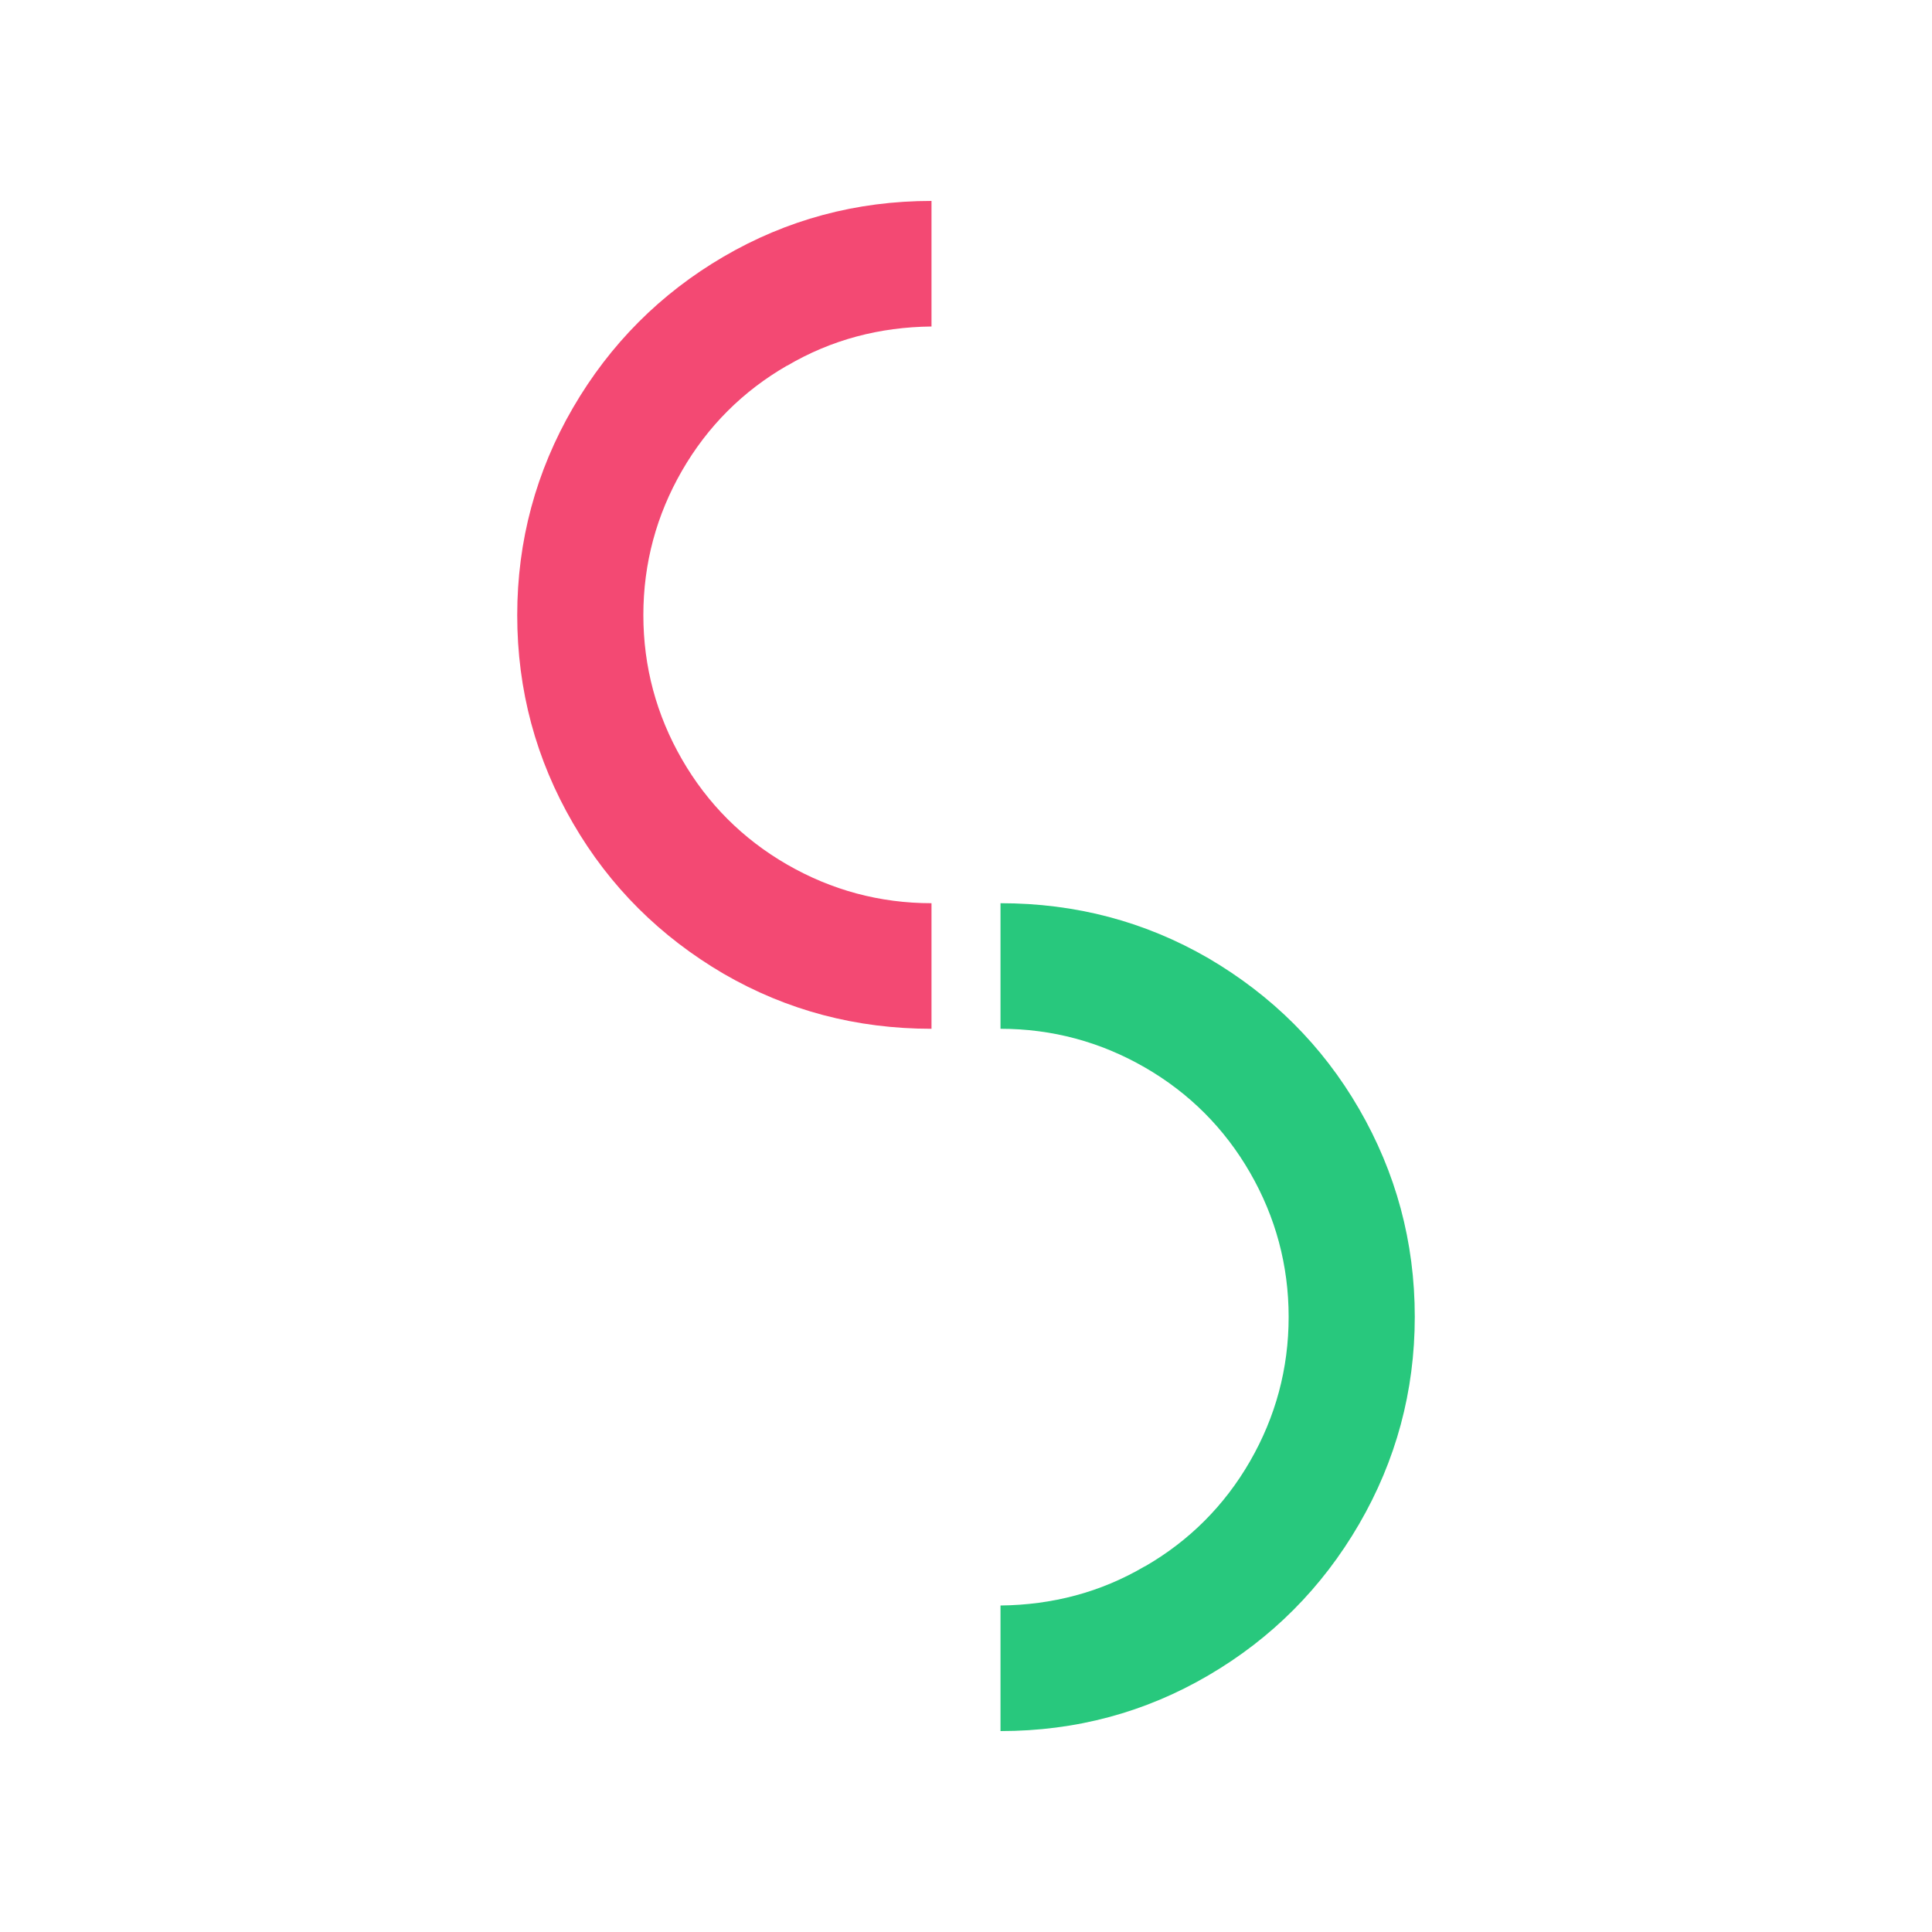 <?xml version="1.0" encoding="UTF-8"?>
<svg id="_レイヤー_2" xmlns="http://www.w3.org/2000/svg" viewBox="0 0 140 140">
  <defs>
    <style>
      .cls-2 { fill: #f34973; }
      .cls-3 { fill: #28c87d; }
    </style>
  </defs>
  <g id="_レイヤー_1-2">
    <!-- 1つ目の半円（反時計回り、1回転ごとに方向変更） -->
    <g transform="rotate(0 51.04 60.49)">
      <animateTransform 
        attributeName="transform" 
        attributeType="XML" 
        type="rotate" 
        keyTimes="0; 0.5; 1" 
        values="0 51.04 60.49; -360 51.04 60.49; 0 51.04 60.49" 
        dur="12s" 
        repeatCount="indefinite"/>
      <path class="cls-2" d="M57.04,26.49c-3.21,1.85-5.77,4.41-7.62,7.62-1.85,3.21-2.8,6.71-2.8,10.46s.95,7.25,2.8,10.46c1.85,3.21,4.41,5.77,7.62,7.62s6.71,2.8,10.46,2.8v9.1c-5.44,0-10.46-1.32-15.07-3.99-4.57-2.68-8.24-6.3-10.91-10.91-2.68-4.61-4.04-9.64-4.04-15.07,0-5.39,1.36-10.42,4.04-15.03s6.34-8.28,10.91-10.95,9.6-4.04,15.07-4.04v9.1c-3.75.04-7.25.95-10.46,2.84Z"/>
    </g>

    <!-- 2つ目の半円（時計回り、1回転ごとに方向変更） -->
    <g transform="rotate(0 89.96 89.51)">
      <animateTransform 
        attributeName="transform" 
        attributeType="XML" 
        type="rotate" 
        keyTimes="0; 0.5; 1" 
        values="0 89.96 89.51; 360 89.96 89.51; 0 89.96 89.51" 
        dur="12s" 
        repeatCount="indefinite"/>
      <path class="cls-2 cls-3" d="M82.96,113.51c3.21-1.85,5.77-4.41,7.62-7.62,1.85-3.21,2.8-6.71,2.8-10.46,0-3.75-.95-7.25-2.8-10.46-1.85-3.21-4.41-5.77-7.62-7.62s-6.71-2.8-10.46-2.8v-9.1c5.44,0,10.46,1.32,15.07,3.99,4.57,2.68,8.24,6.3,10.91,10.91s4.04,9.64,4.04,15.07c0,5.39-1.36,10.42-4.04,15.03s-6.34,8.28-10.91,10.95c-4.57,2.68-9.6,4.04-15.07,4.04v-9.1c3.75-.04,7.25-.95,10.46-2.84Z"/>
    </g>
  </g>
</svg>
